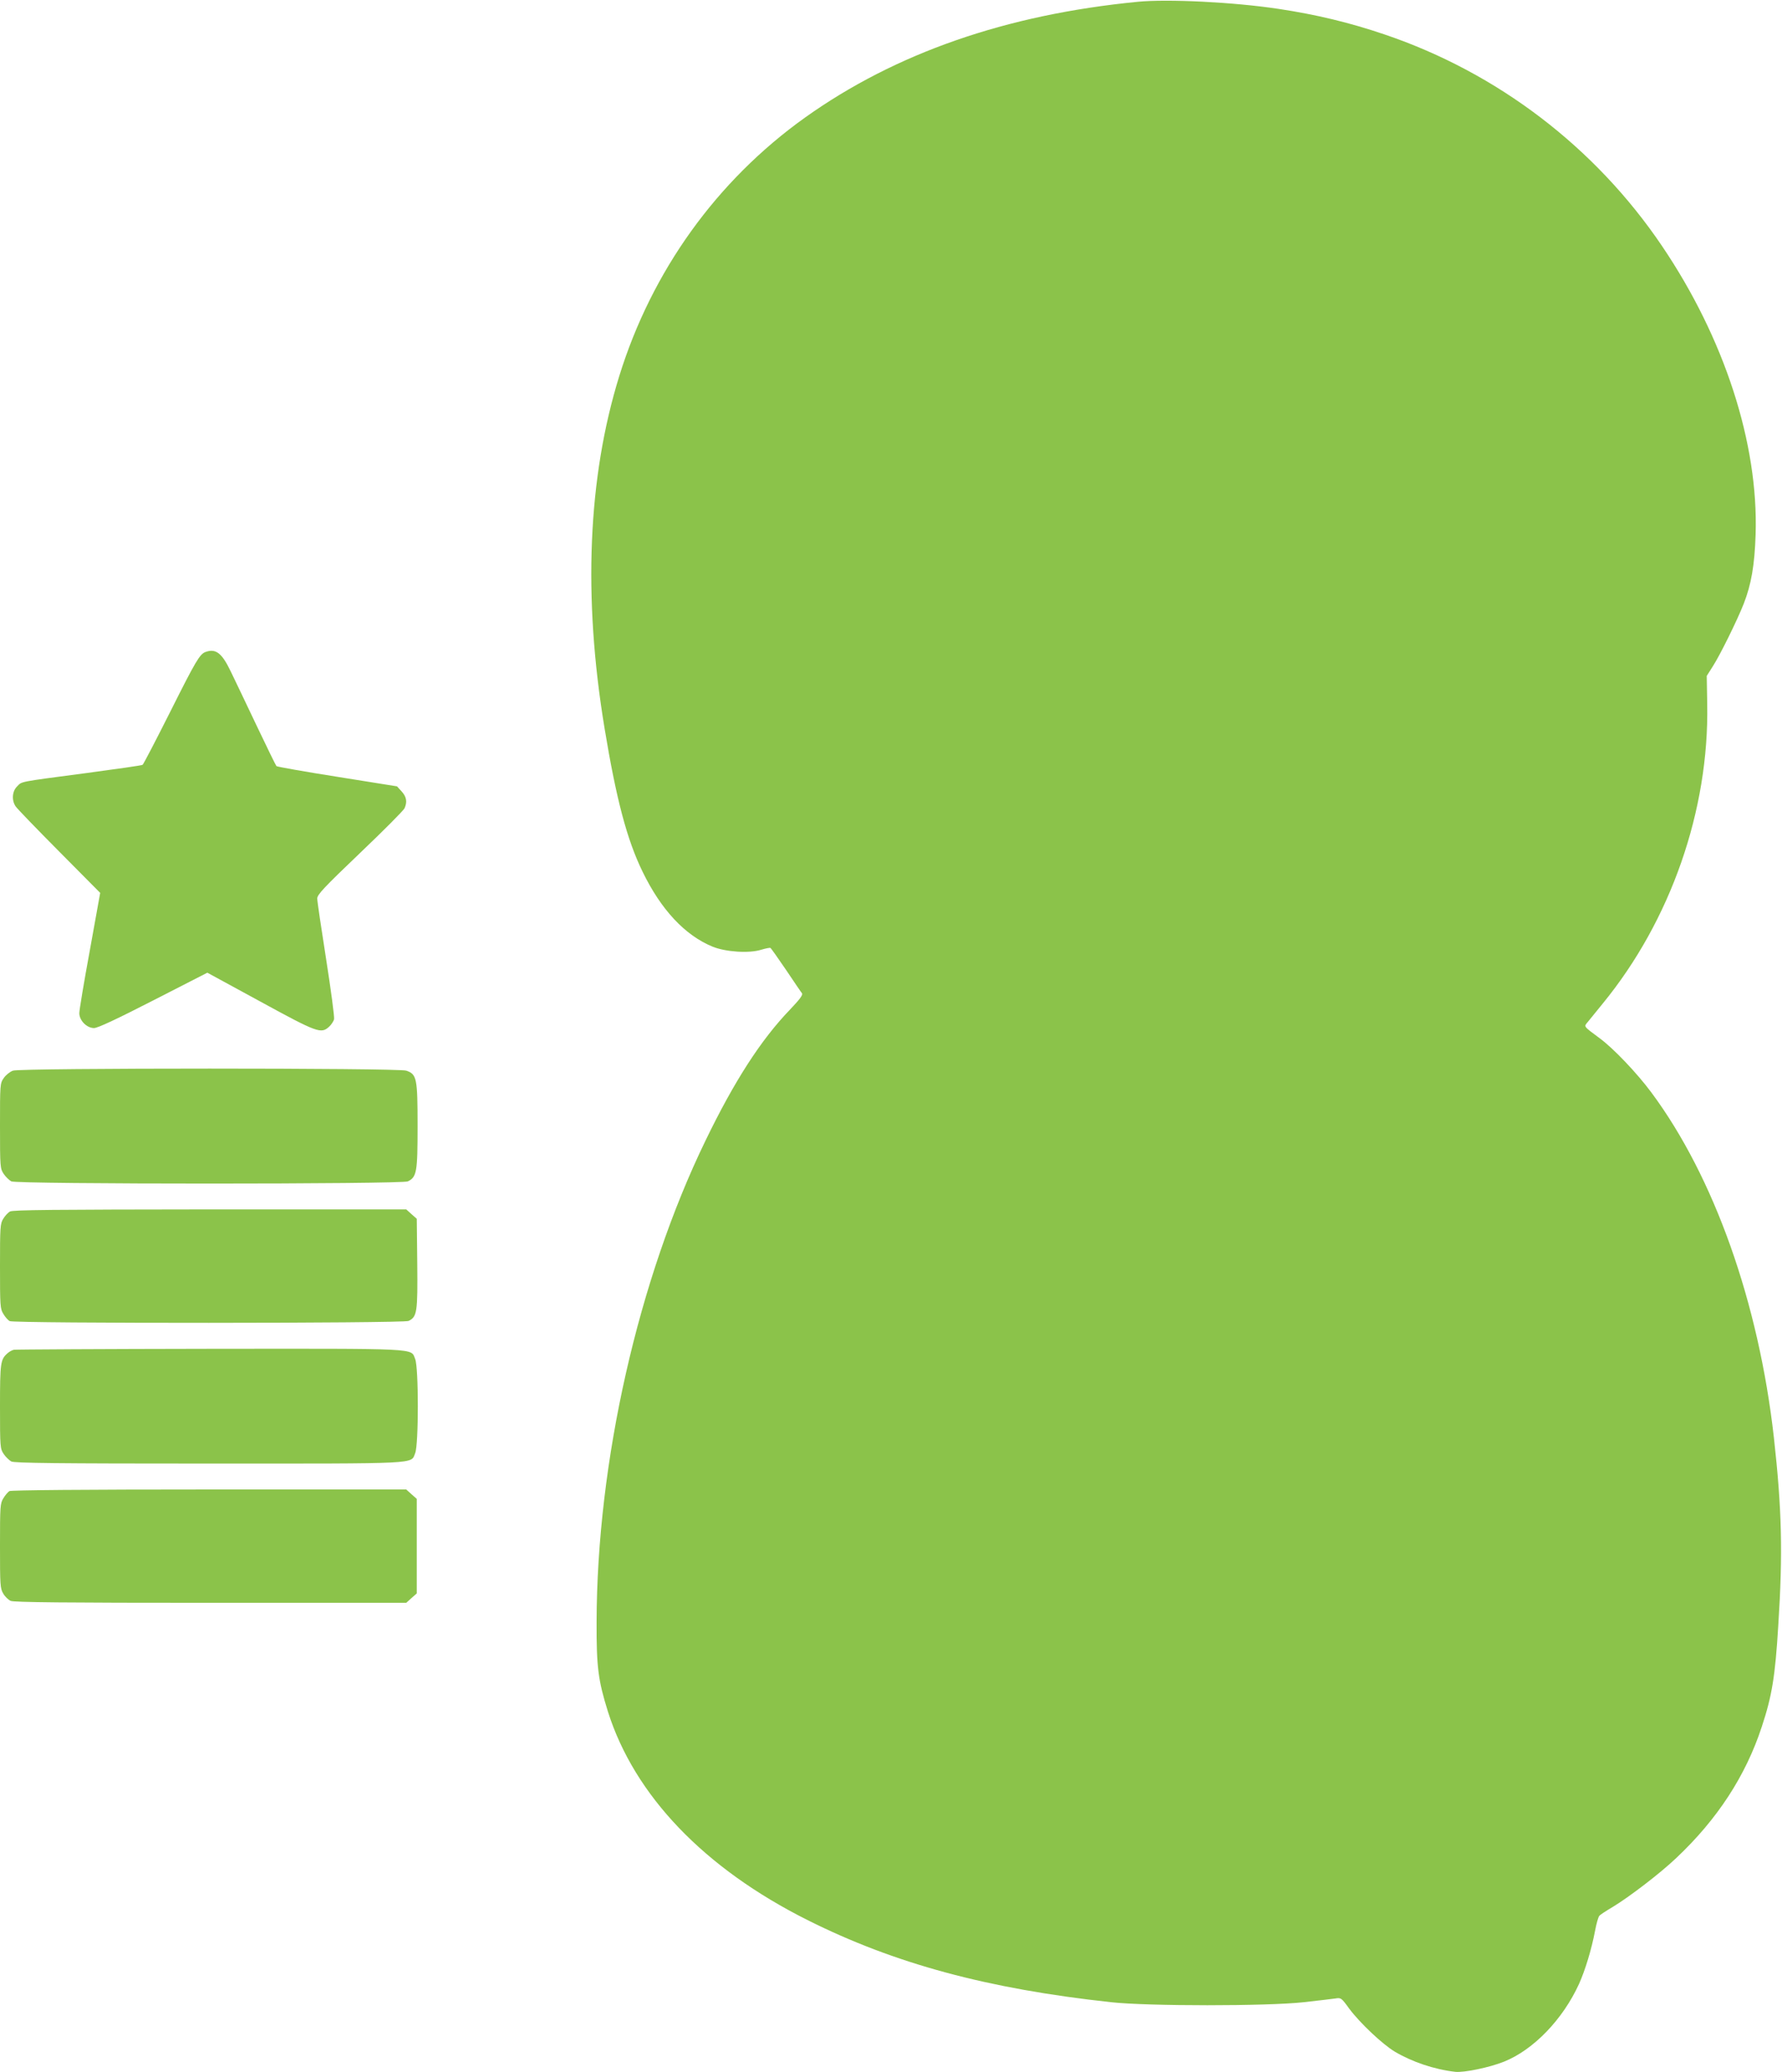 <?xml version="1.0" standalone="no"?>
<!DOCTYPE svg PUBLIC "-//W3C//DTD SVG 20010904//EN"
 "http://www.w3.org/TR/2001/REC-SVG-20010904/DTD/svg10.dtd">
<svg version="1.0" xmlns="http://www.w3.org/2000/svg"
 width="1101pt" height="1280pt" viewBox="0 0 1101 1280"
 preserveAspectRatio="xMidYMid meet">
<g transform="translate(0,1280) scale(0.1,-0.1)"
fill="#8bc34a" stroke="none">
<path d="M7030 12789 c-815 -79 -1499 -318 -2056 -715 -546 -390 -947 -948
-1148 -1597 -194 -626 -225 -1363 -91 -2174 73 -442 139 -690 235 -887 114
-235 262 -393 432 -463 81 -33 227 -43 302 -19 27 8 52 13 56 11 4 -2 47 -63
96 -135 49 -73 93 -138 99 -145 7 -10 -13 -37 -75 -102 -178 -185 -343 -440
-521 -808 -416 -857 -671 -1984 -673 -2975 -1 -277 10 -360 70 -552 164 -518
595 -968 1234 -1288 537 -269 1111 -424 1875 -507 230 -25 960 -25 1190 0 88
10 176 20 195 23 35 6 38 4 87 -64 67 -89 204 -218 280 -264 108 -64 244 -110
374 -125 54 -6 213 27 302 63 182 73 363 261 463 480 38 85 77 212 99 328 8
44 20 85 26 92 5 7 42 31 81 54 103 62 294 208 394 303 255 240 430 509 529
811 63 190 83 311 102 626 29 449 22 718 -27 1160 -94 835 -370 1611 -757
2132 -89 120 -234 272 -318 334 -106 79 -100 71 -73 104 13 16 54 66 91 112
419 512 657 1193 645 1848 l-3 175 38 60 c44 68 152 287 191 387 46 118 67
237 73 428 18 561 -193 1211 -578 1780 -412 610 -1017 1071 -1714 1307 -218
74 -423 123 -655 158 -278 42 -684 62 -870 44z"/>
<path d="M1270 8773 c-36 -13 -61 -56 -216 -365 -90 -179 -168 -329 -173 -332
-5 -4 -162 -26 -348 -51 -425 -56 -396 -51 -427 -82 -31 -30 -35 -85 -10 -123
9 -14 131 -140 270 -280 l253 -255 -64 -355 c-36 -195 -65 -369 -65 -388 0
-45 46 -92 91 -92 22 0 138 54 366 171 l334 171 327 -178 c355 -194 376 -201
426 -155 13 12 27 33 30 46 3 13 -19 179 -49 370 -30 190 -55 359 -55 375 0
24 39 66 264 281 146 139 269 263 275 276 18 39 13 71 -17 104 l-29 32 -369
59 c-203 32 -372 62 -376 66 -4 4 -58 115 -121 247 -63 132 -135 284 -161 337
-55 115 -93 144 -156 121z"/>
<path d="M80 6187 c-19 -7 -44 -27 -57 -46 -23 -33 -23 -40 -23 -296 0 -256 1
-263 23 -296 12 -18 34 -39 47 -46 36 -18 2413 -18 2450 0 55 27 60 58 60 342
0 296 -5 320 -70 342 -50 17 -2380 17 -2430 0z"/>
<path d="M62 5317 c-13 -7 -32 -28 -42 -45 -19 -30 -20 -52 -20 -294 0 -247 1
-262 21 -294 11 -19 29 -39 39 -44 28 -15 2431 -14 2464 1 53 25 57 54 54 355
l-3 276 -33 29 -32 29 -1213 0 c-962 -1 -1217 -3 -1235 -13z"/>
<path d="M85 4463 c-11 -3 -28 -12 -39 -22 -43 -38 -46 -58 -46 -329 0 -253 1
-260 23 -293 12 -18 34 -39 47 -46 20 -10 284 -13 1218 -13 1322 0 1249 -4
1277 64 22 51 22 531 0 582 -28 68 45 64 -1272 63 -653 -1 -1197 -4 -1208 -6z"/>
<path d="M58 3590 c-9 -6 -26 -25 -37 -44 -20 -32 -21 -48 -21 -294 0 -243 1
-263 20 -295 11 -19 32 -39 46 -45 18 -9 339 -12 1234 -12 l1210 0 32 29 33
29 0 292 0 292 -33 29 -32 29 -1218 0 c-772 0 -1223 -4 -1234 -10z"/>
</g>
</svg>
